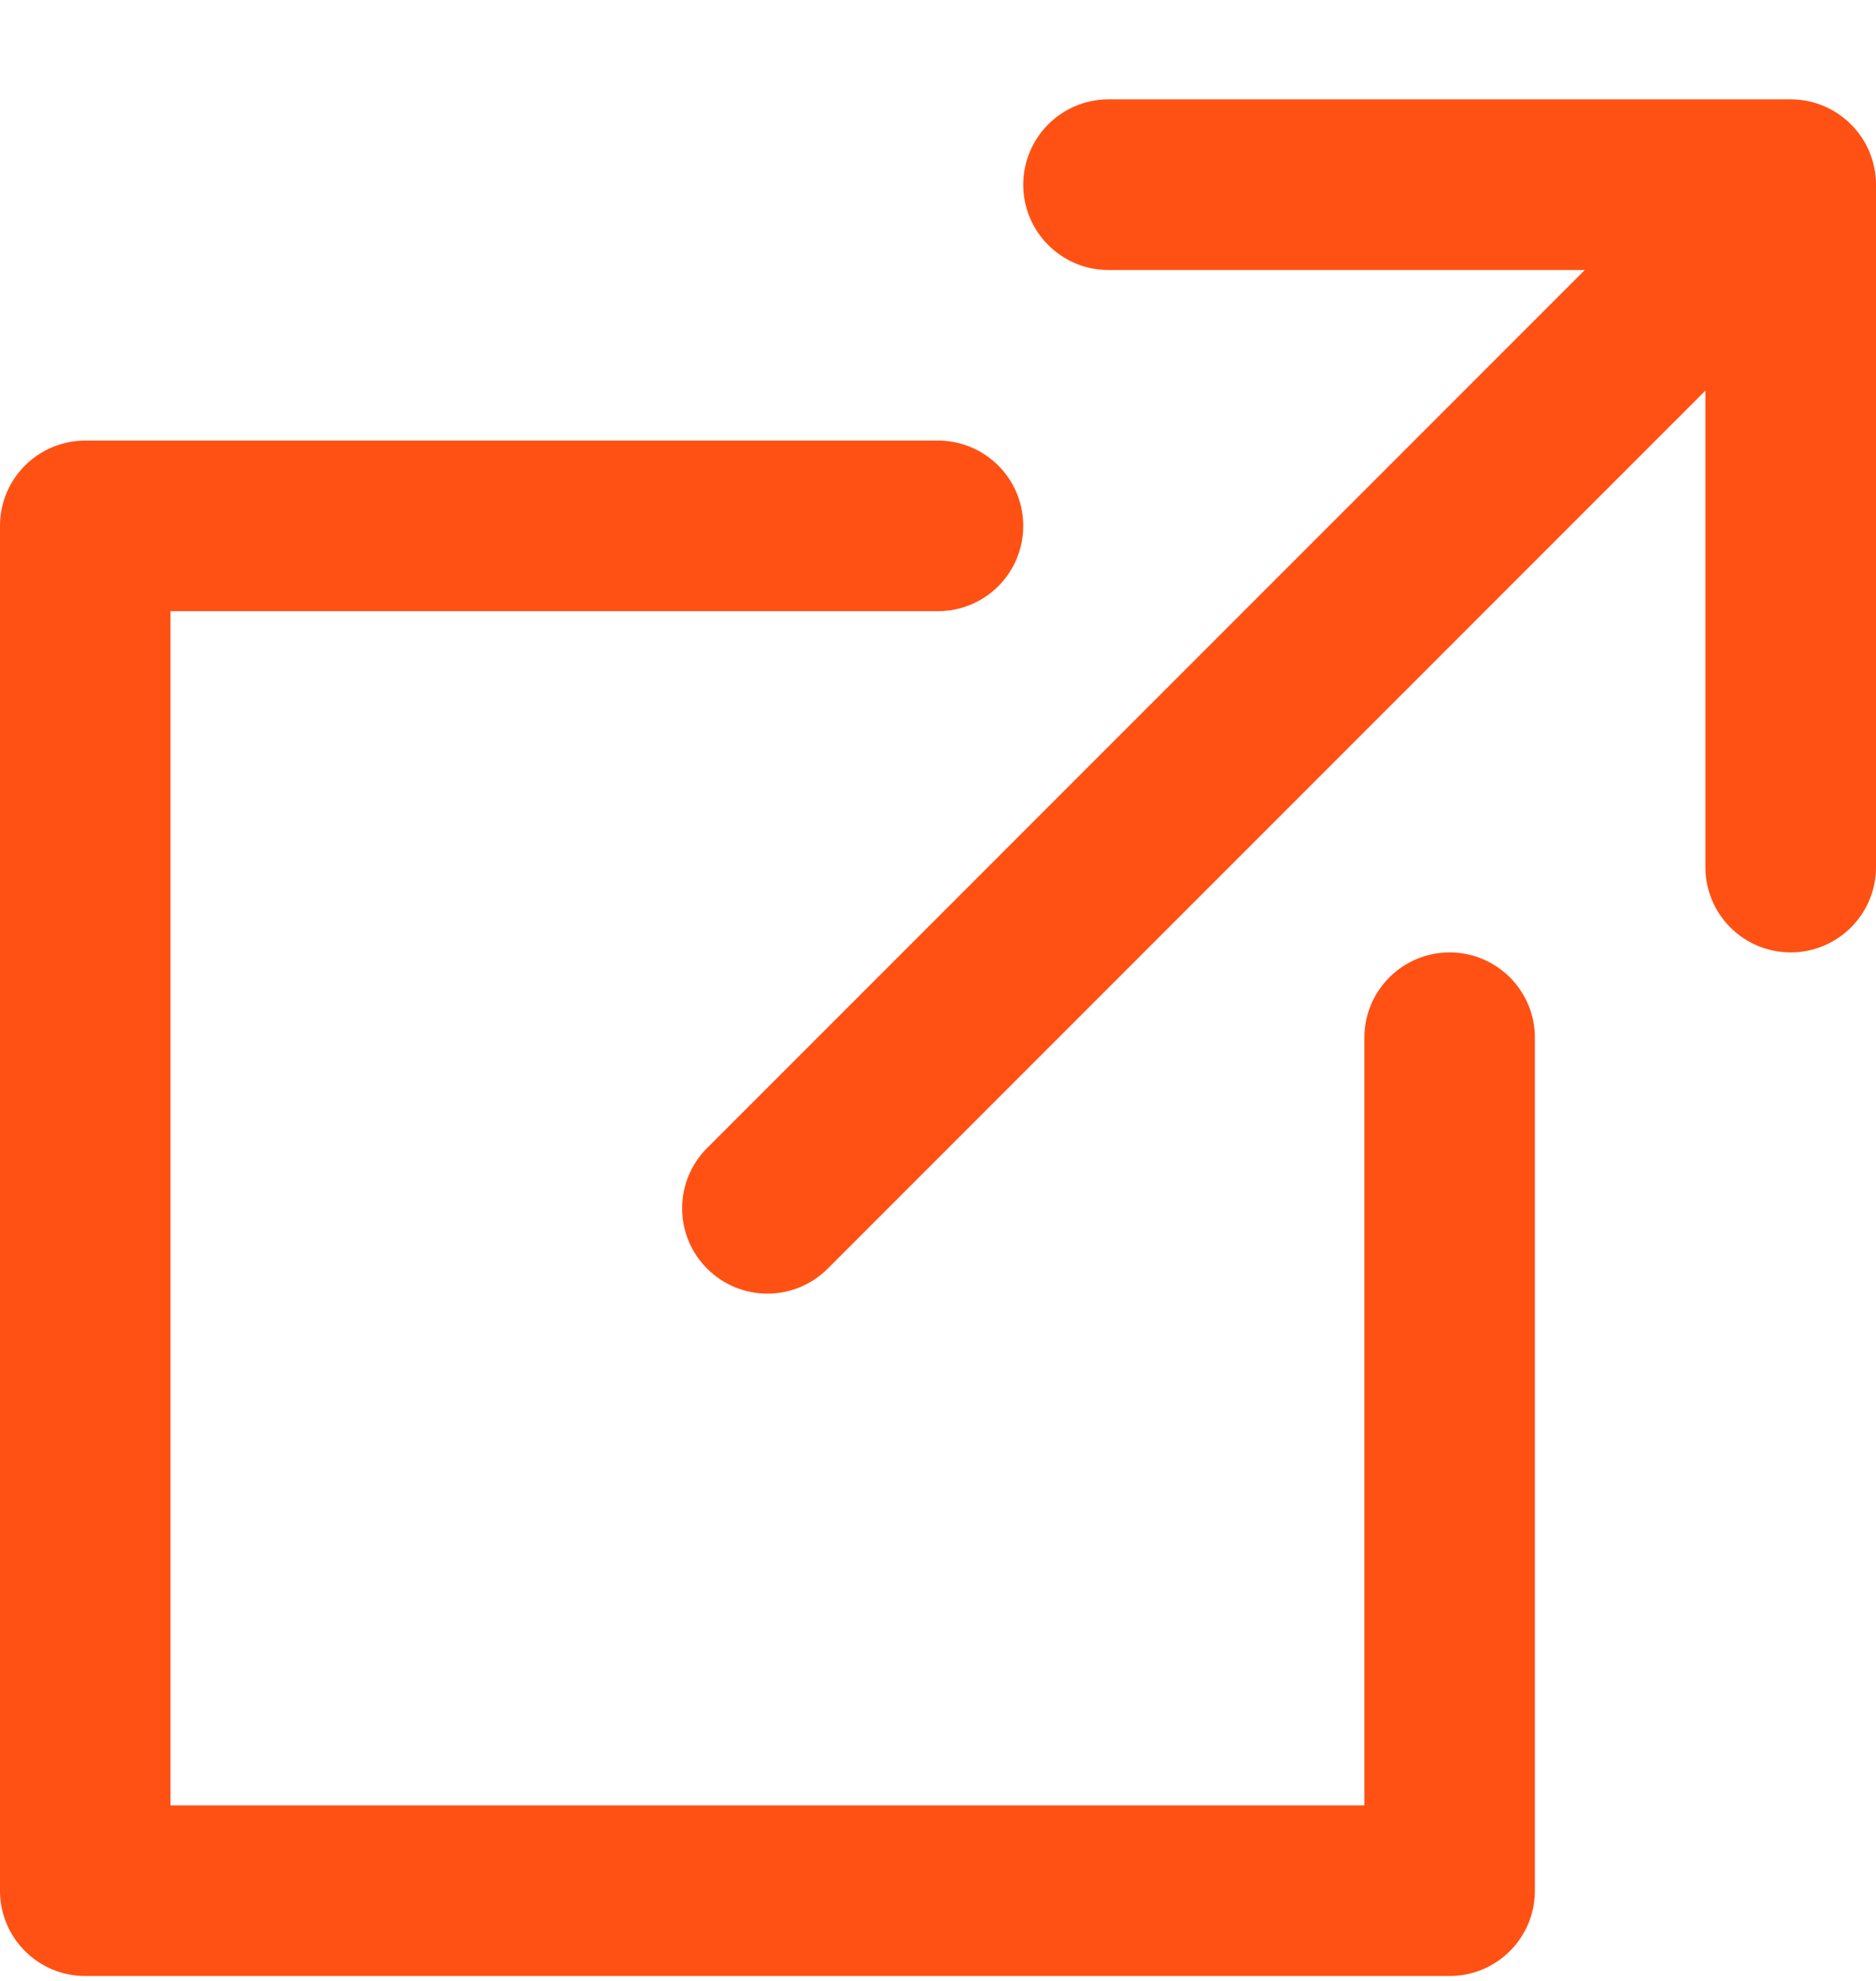 <svg width="18" height="19" viewBox="0 0 18 19" fill="none" xmlns="http://www.w3.org/2000/svg">
<g clip-path="url(#clip0)">
<path d="M17.181 0.953H10.636C10.184 0.953 9.818 1.32 9.818 1.772C9.818 2.223 10.184 2.59 10.636 2.59H15.206L6.785 11.011C6.465 11.331 6.465 11.849 6.785 12.168C6.944 12.328 7.154 12.408 7.363 12.408C7.572 12.408 7.782 12.328 7.942 12.168L16.363 3.747V8.317C16.363 8.769 16.729 9.135 17.181 9.135C17.633 9.135 18 8.769 18 8.317V1.772C18 1.32 17.633 0.953 17.181 0.953Z" fill="#FF5114"/>
<path d="M13.909 9.135C13.457 9.135 13.091 9.502 13.091 9.953V17.317H1.636V5.862H9C9.452 5.862 9.818 5.496 9.818 5.044C9.818 4.592 9.452 4.226 9 4.226H0.818C0.366 4.226 0 4.592 0 5.044V18.135C0 18.587 0.366 18.953 0.818 18.953H13.909C14.361 18.953 14.727 18.587 14.727 18.135V9.953C14.727 9.502 14.361 9.135 13.909 9.135Z" fill="#FF5114"/>
</g>
<defs>
<clipPath id="clip0">
<rect width="18" height="18" fill="white" transform="translate(0 0.953)"/>
</clipPath>
</defs>
</svg>
